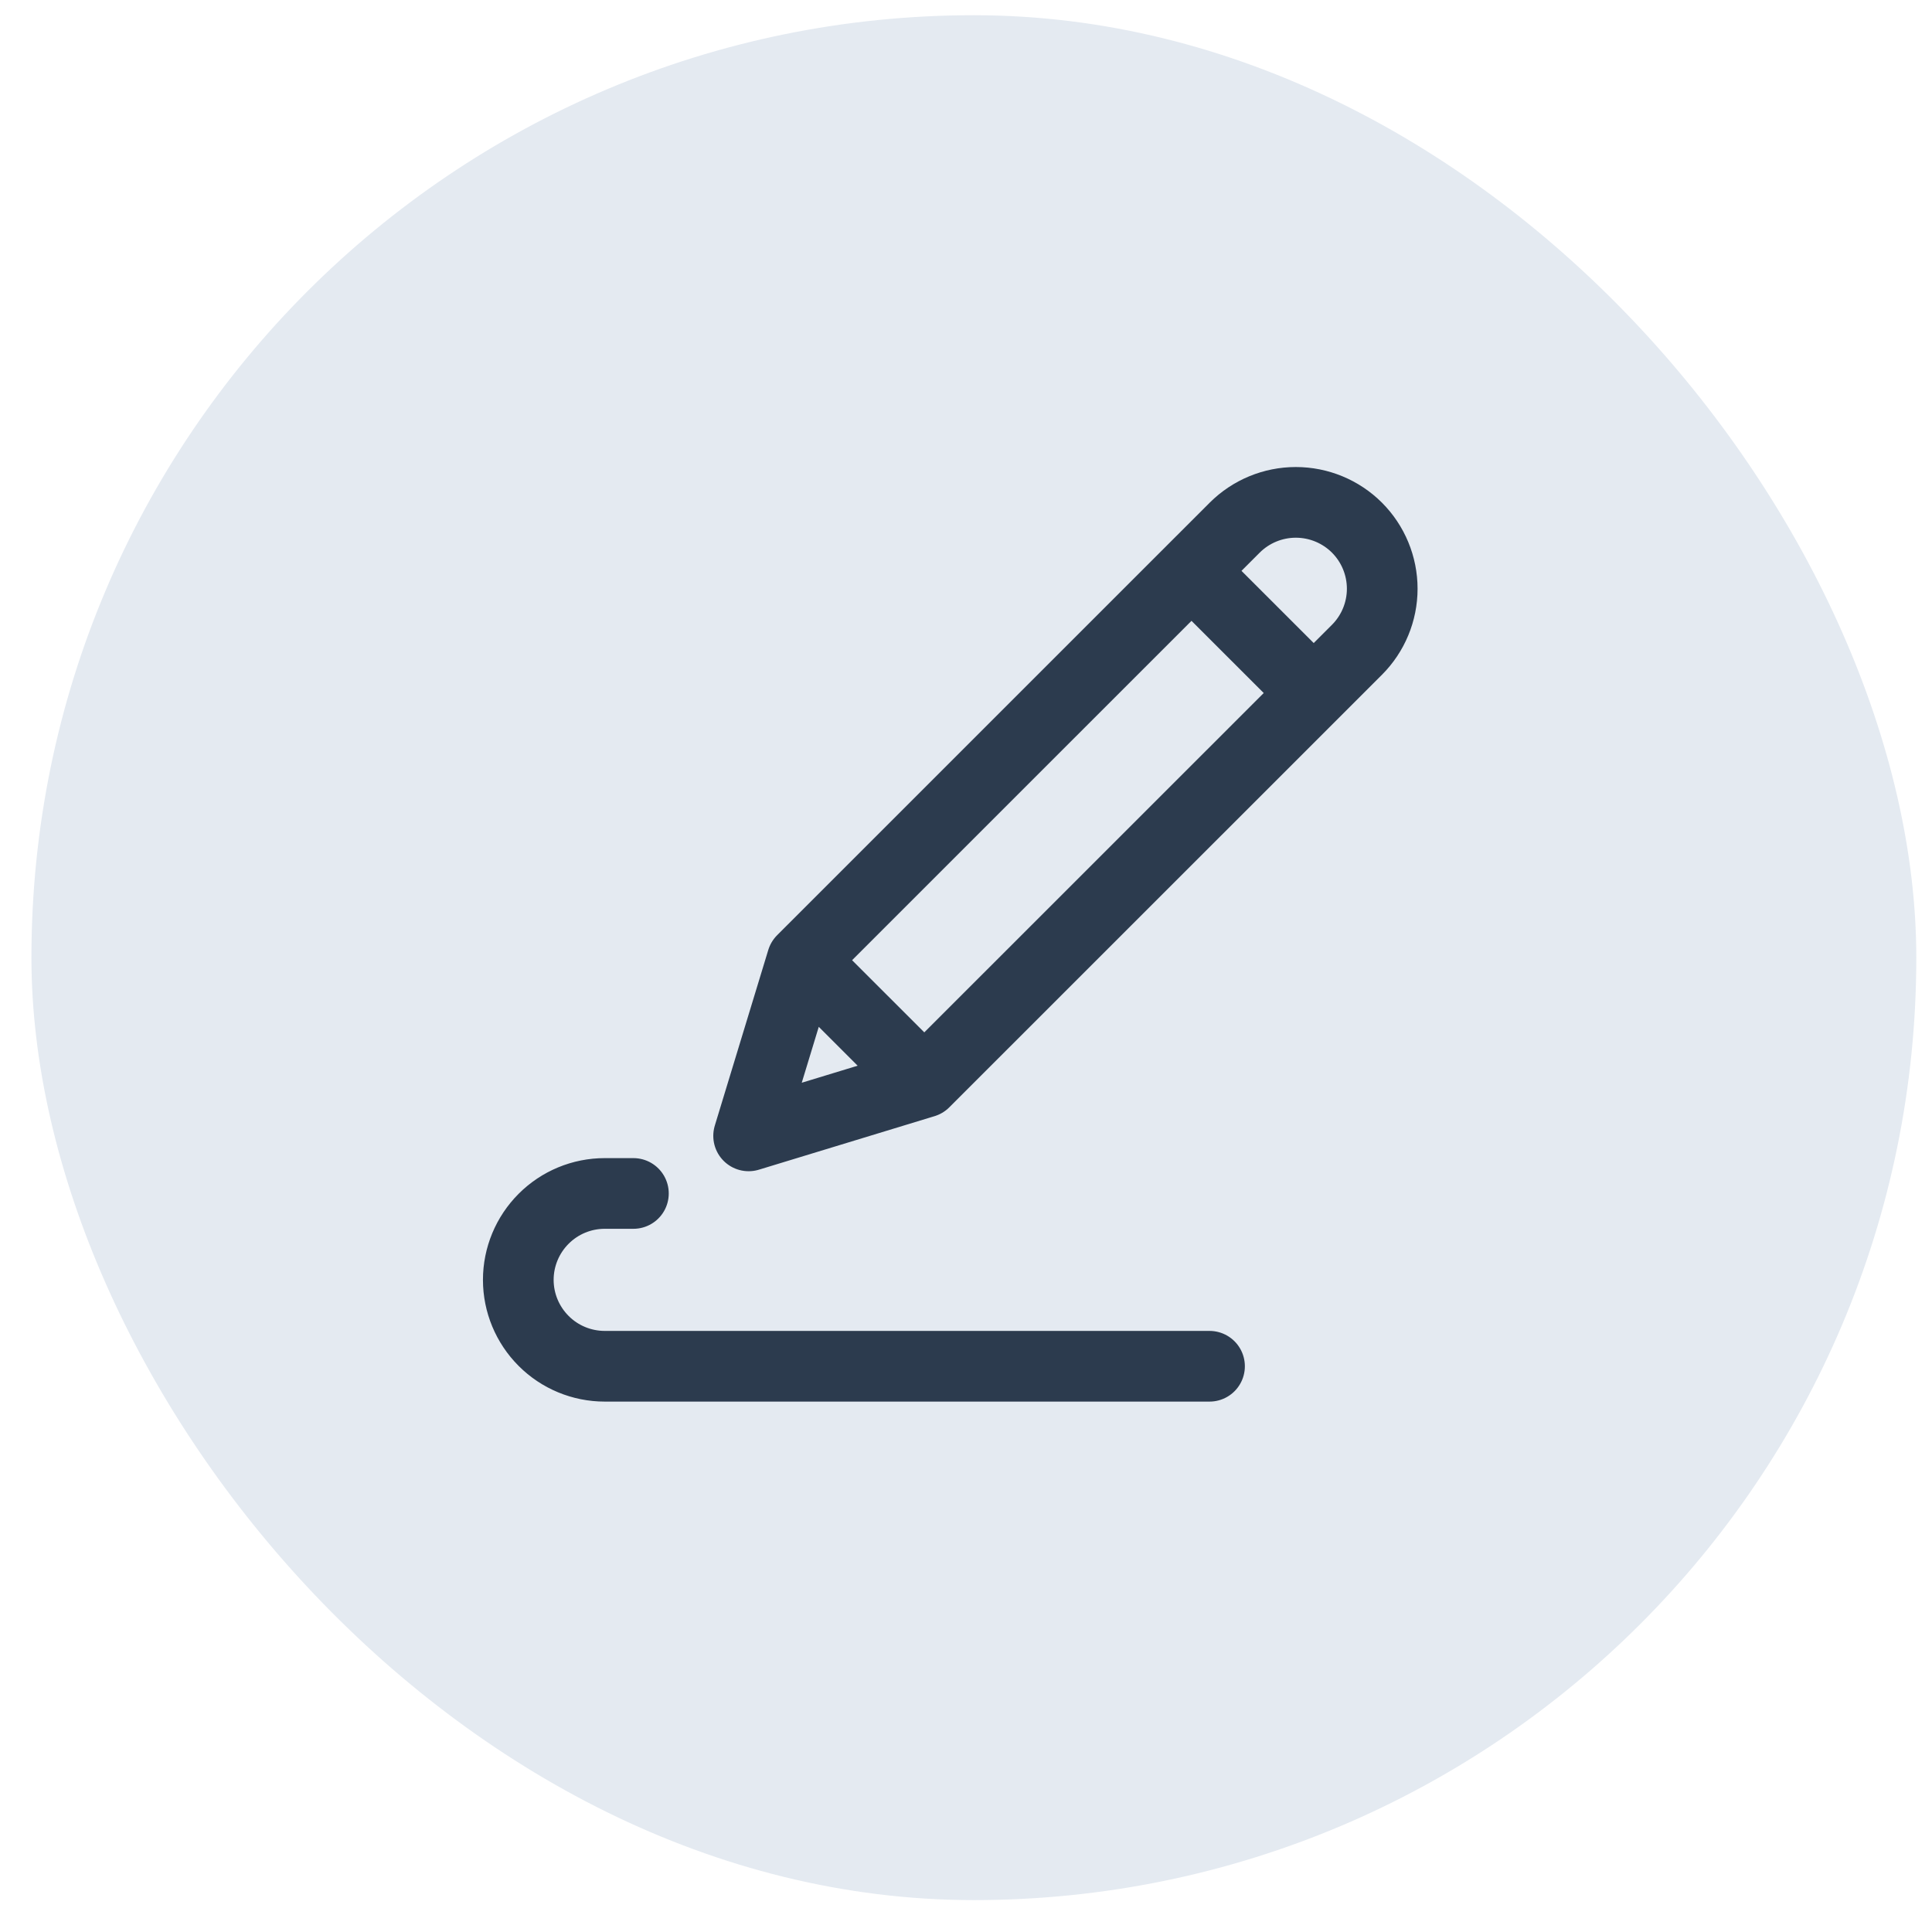 <svg width="41" height="41" viewBox="0 0 41 41" fill="none" xmlns="http://www.w3.org/2000/svg">
<rect x="0.667" y="0.323" width="40" height="40" rx="20" fill="#E4EAF1"/>
<path d="M17.022 20.377L26.203 11.197C26.547 10.854 27.013 10.661 27.499 10.661C27.986 10.661 28.452 10.854 28.796 11.197C29.14 11.541 29.333 12.008 29.333 12.494C29.333 12.98 29.14 13.446 28.796 13.79L19.615 22.969M17.022 20.377L19.615 22.969M17.022 20.377L15.887 24.105L19.615 22.969M25.286 12.115L27.879 14.707M13.442 25.327H12.833C12.347 25.327 11.88 25.52 11.537 25.864C11.193 26.208 10.999 26.674 10.999 27.161C10.999 27.647 11.193 28.113 11.537 28.457C11.88 28.801 12.347 28.994 12.833 28.994H25.668" stroke="#2C3B4E" stroke-width="1.5" stroke-linecap="round" stroke-linejoin="round"/>
</svg>
